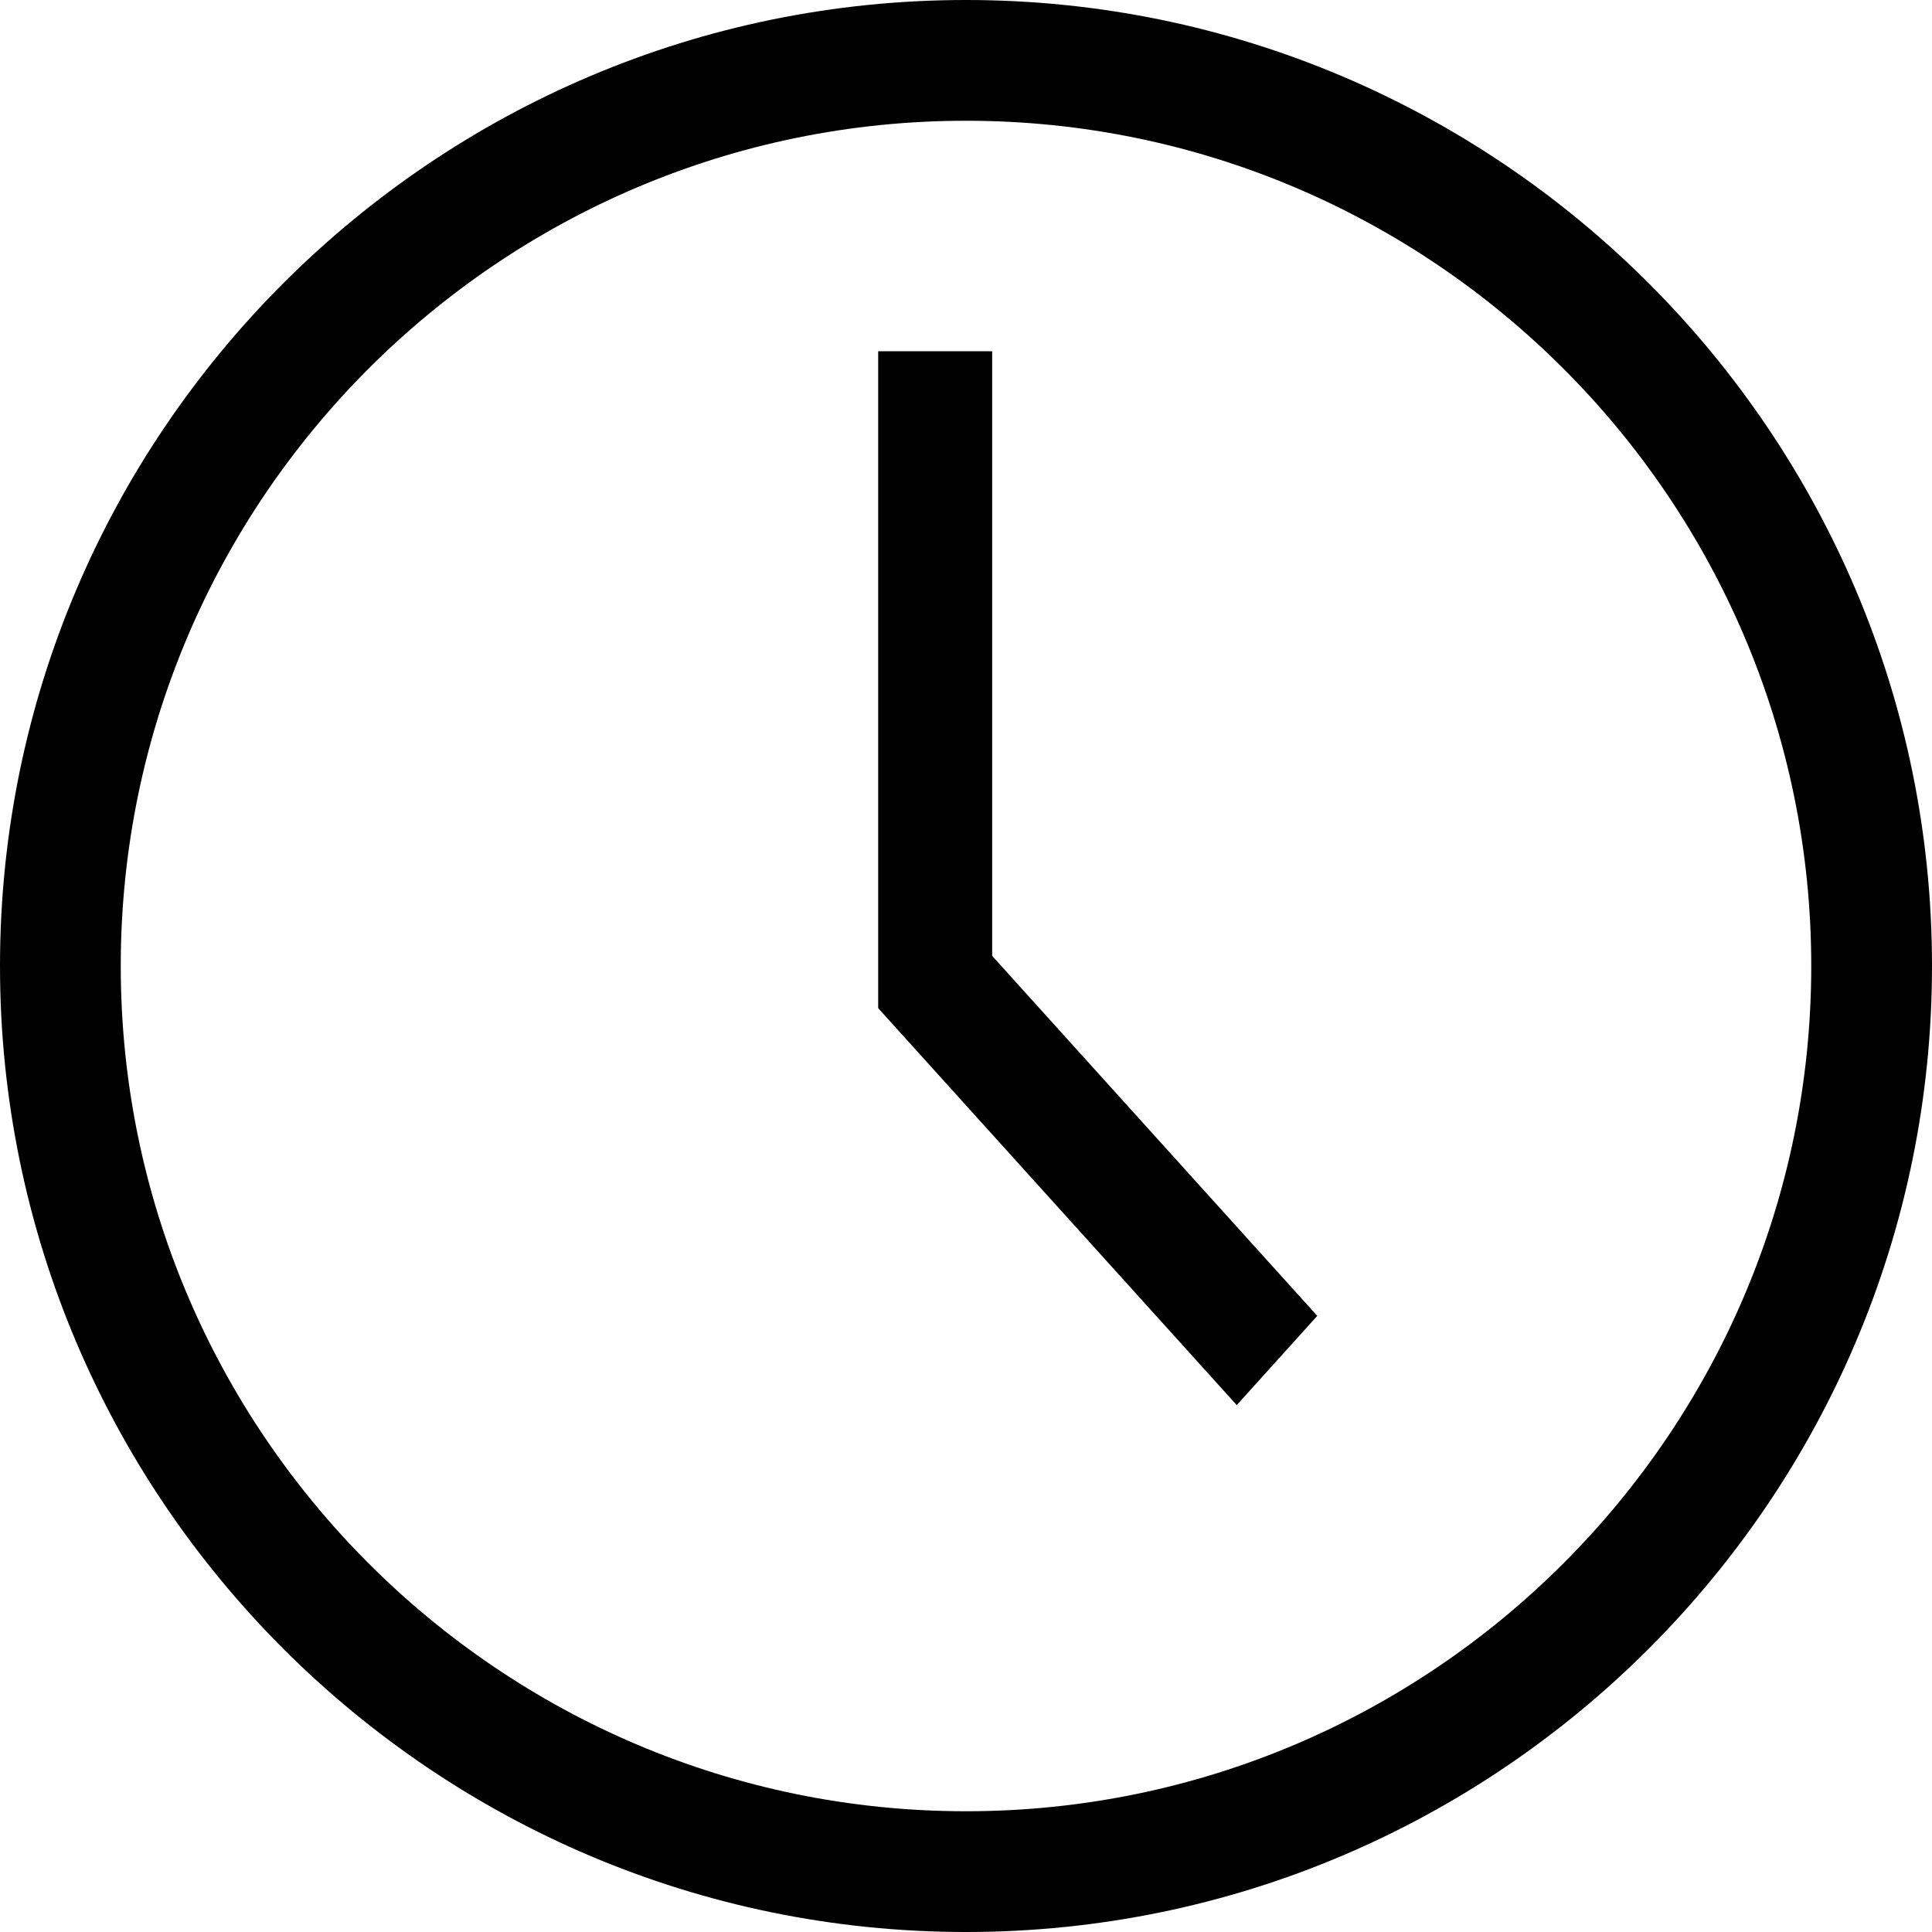 <svg xmlns="http://www.w3.org/2000/svg" width="22" height="22" viewBox="0 0 22 22">
    <g fill="none" fill-rule="evenodd">
        <g fill="#000" fill-rule="nonzero">
            <g>
                <path d="M11 0C4.935 0 0 4.935 0 11s4.935 11 11 11 11-4.935 11-11S17.065 0 11 0zm0 20.625c-5.307 0-9.625-4.318-9.625-9.625S5.693 1.375 11 1.375 20.625 5.693 20.625 11 16.307 20.625 11 20.625z" transform="translate(-729 -661) translate(729 661)"/>
                <path d="M11.298 4L10 4 10 11.48 14.083 16 15 14.984 11.298 10.885z" transform="translate(-729 -661) translate(729 661)"/>
            </g>
        </g>
    </g>
</svg>
